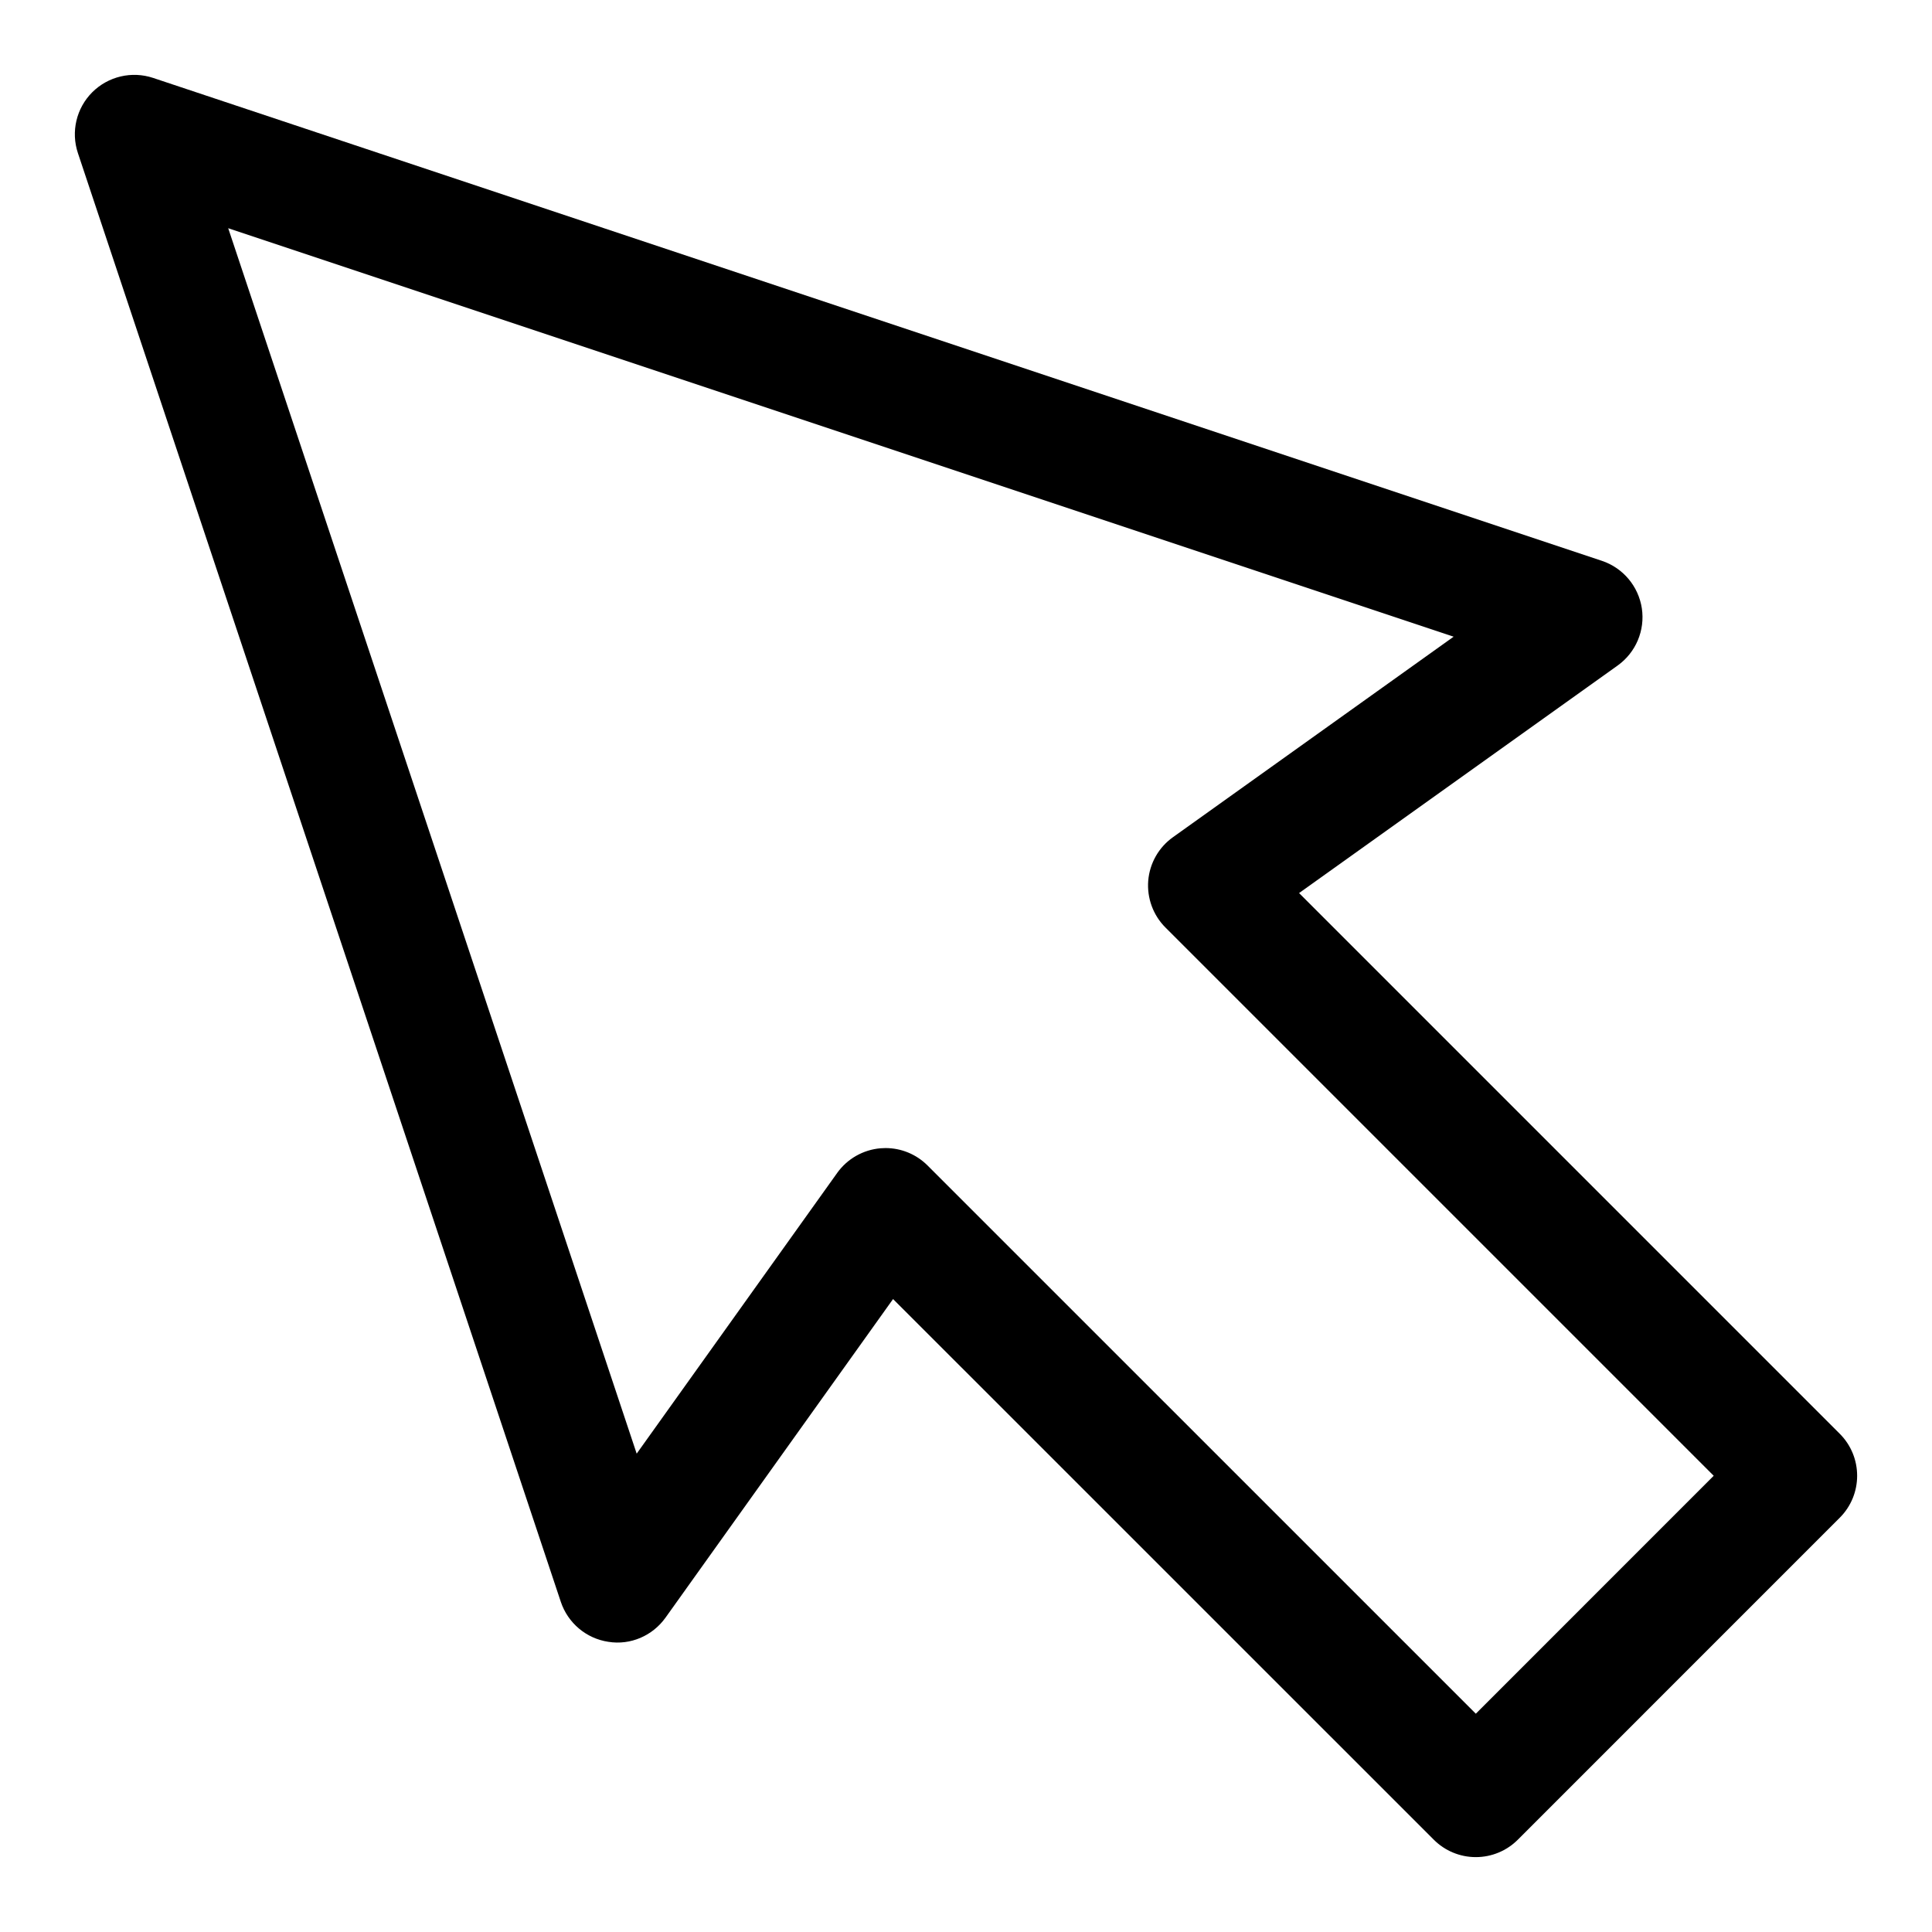 <?xml version="1.0" encoding="UTF-8"?>
<!-- Uploaded to: ICON Repo, www.svgrepo.com, Generator: ICON Repo Mixer Tools -->
<svg fill="#000000" width="800px" height="800px" version="1.1" viewBox="144 144 512 512" xmlns="http://www.w3.org/2000/svg">
 <path d="m631.55 523.96-143.28-143.29 84.41-60.293c4.828-3.445 7.305-9.301 6.426-15.16-0.891-5.852-4.981-10.719-10.594-12.594l-383.95-127.98c-5.656-1.875-11.891-0.406-16.113 3.805-4.219 4.215-5.688 10.457-3.805 16.113l127.98 383.95c1.875 5.609 6.742 9.711 12.594 10.586 5.867 0.953 11.723-1.598 15.16-6.418l60.293-84.418 143.3 143.28c2.949 2.953 6.949 4.613 11.133 4.613 4.184 0 8.18-1.66 11.133-4.613l85.316-85.324c6.148-6.148 6.148-16.113-0.004-22.262zm-96.445 74.191-145.3-145.29c-2.969-2.969-6.973-4.613-11.133-4.613-0.43 0-0.859 0.016-1.301 0.055-4.613 0.383-8.824 2.777-11.516 6.543l-53.129 74.383-108.25-324.75 324.75 108.25-74.383 53.137c-3.766 2.684-6.164 6.894-6.551 11.508-0.367 4.613 1.289 9.156 4.566 12.43l145.29 145.29z"/>
</svg>